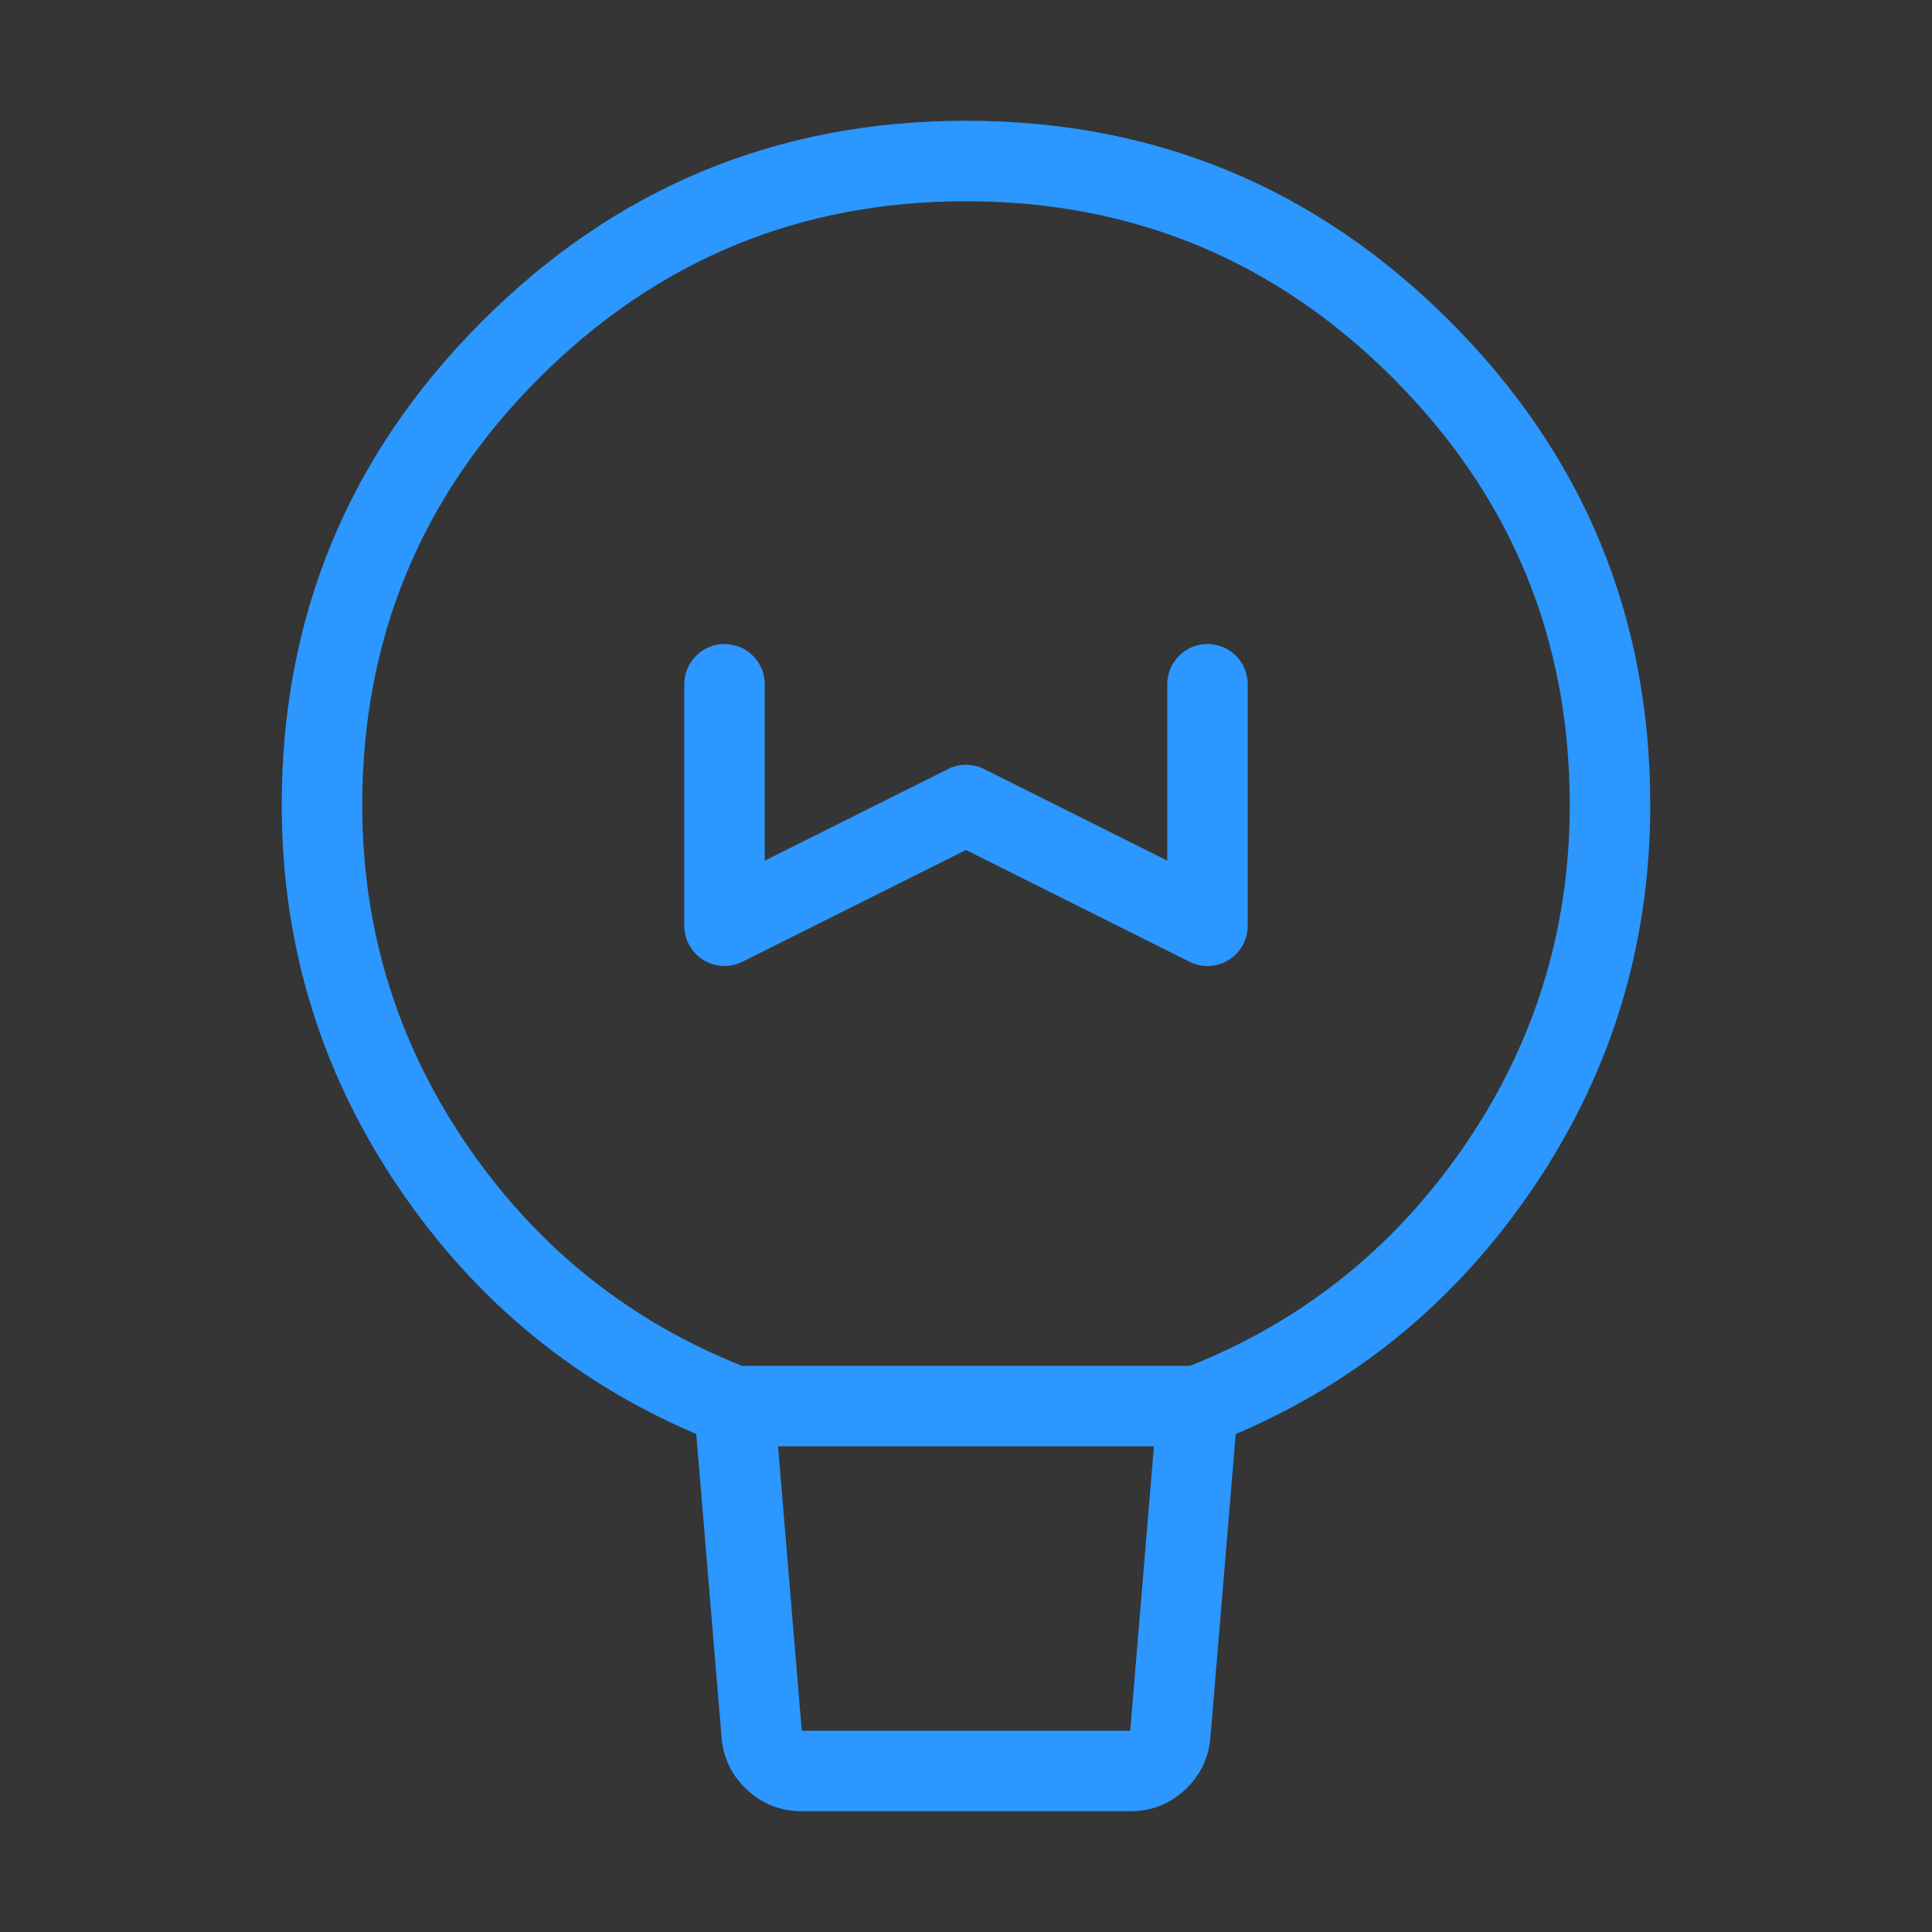 <svg xmlns="http://www.w3.org/2000/svg" width="48" height="48" fill="none"><rect width="100%" height="100%" fill="#333333" stroke="none"/><defs><clipPath id="a"><rect width="48" height="48" rx="0"/></clipPath></defs><g clip-path="url(#a)"><rect width="48" height="48" fill="#FFF" fill-opacity=".01" rx="0" style="mix-blend-mode:passthrough"/><path fill="#2B97FF" fill-rule="evenodd" d="M36.02 7.98Q31.043 3 24 3T11.98 7.98Q7 12.957 7 20q0 5.353 3.055 9.726 2.985 4.272 7.83 6.14.173.068.36.068h11.51q.187 0 .36-.067 4.845-1.869 7.83-6.141Q41 25.353 41 20q0-7.042-4.98-12.02M13.394 9.392Q17.787 5 24 5t10.607 4.393T39 20q0 4.723-2.695 8.58-2.582 3.697-6.738 5.354H18.434q-4.157-1.657-6.74-5.354Q9 24.723 9 20q0-6.213 4.393-10.607"/><path fill="#2B97FF" fill-rule="evenodd" d="m19.24 34.85.68 8.15h8.16l.679-8.149q.008-.093.032-.183.025-.09.066-.174t.097-.158.124-.138.148-.113.166-.083.179-.051.184-.017q.099 0 .196.019.096.019.187.057.091.037.173.092t.152.124q.07.07.124.152.055.082.092.173.038.09.057.188.02.096.02.195 0 .041-.004.083l-.68 8.15q-.064.776-.638 1.305T28.08 45h-8.16q-.78 0-1.354-.528-.574-.529-.639-1.306l-.68-8.15q-.003-.04-.003-.082 0-.099.02-.195.019-.097.057-.188.037-.091.092-.173t.124-.152q.07-.07.152-.124.082-.055.173-.092.09-.038.187-.057t.195-.02q.094 0 .185.018.092.017.179.051t.166.083.147.113q.07.063.125.138.056.074.097.158.04.084.065.174t.033.183M17 17q0-.098.02-.195.018-.097.056-.188.038-.09.093-.173.054-.081.124-.151t.151-.124q.082-.055.173-.093t.188-.057T18 16t.195.02.188.056.173.093q.081.054.151.124t.124.151q.055.082.093.173t.057.188T19 17v4.382l4.553-2.276q.104-.053.217-.08Q23.884 19 24 19t.23.027q.113.026.217.079L29 21.382V17q0-.098.02-.195.018-.097.056-.188.038-.09.093-.173.054-.081.124-.151t.151-.124q.082-.055.173-.093t.188-.057T30 16t.195.02.188.056.173.093q.081.054.151.124t.124.151q.055.082.093.173t.057.188T31 17v6q0 .098-.02.195-.018.097-.056.188-.038.09-.093.173-.054.081-.124.151t-.151.124q-.082.055-.173.093t-.188.057T30 24q-.236 0-.447-.106L24 21.118l-5.553 2.776q-.178.09-.376.103-.199.015-.387-.048-.189-.063-.34-.194-.15-.13-.238-.308Q17 23.237 17 23z"/></g></svg>